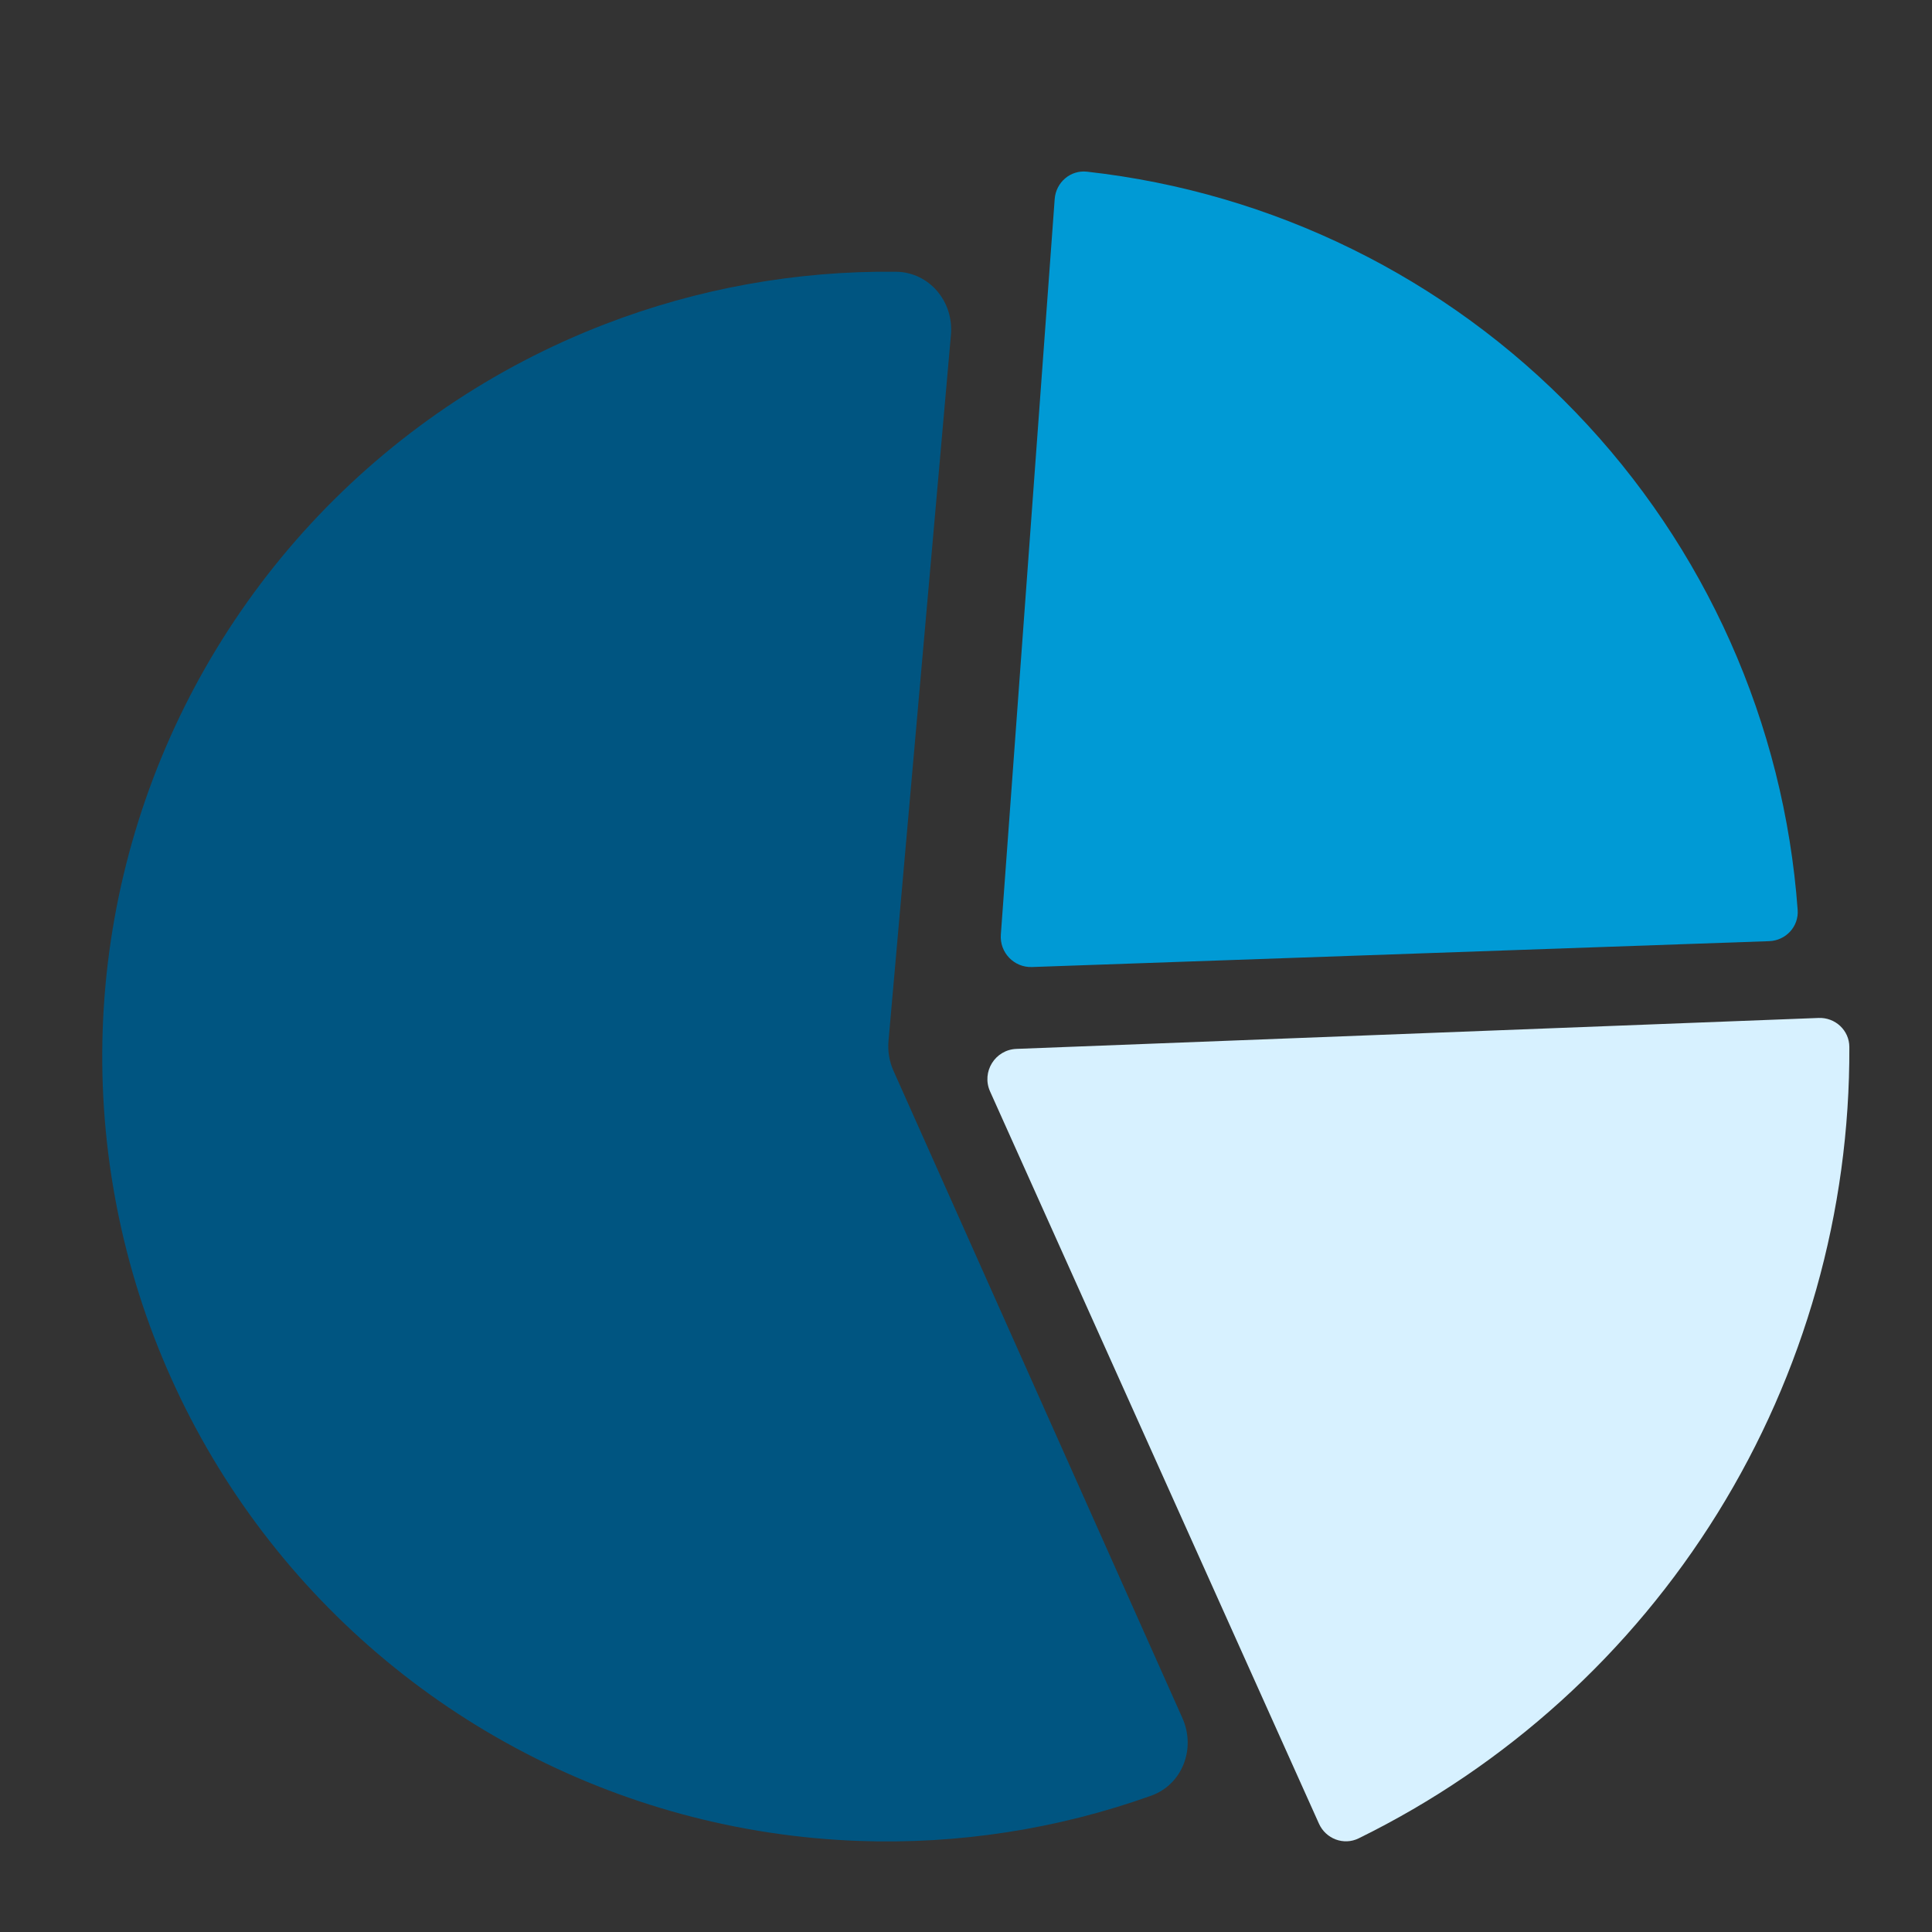 <svg width="64" height="64" viewBox="0 0 64 64" fill="none" xmlns="http://www.w3.org/2000/svg">
<rect x="0" y="0" width="64" height="64" fill="#333333" stroke="none"/>
<path d="M39.17 56.916C39.62 57.924 39.17 59.115 38.13 59.486C35.03 60.593 31.743 61.103 28.442 60.983C24.474 60.839 20.591 59.787 17.092 57.909C13.593 56.032 10.571 53.377 8.257 50.15C5.943 46.923 4.399 43.208 3.744 39.292C3.088 35.375 3.338 31.36 4.475 27.556C5.612 23.751 7.606 20.257 10.303 17.342C13 14.428 16.328 12.169 20.034 10.741C23.115 9.552 26.39 8.965 29.68 9.002C30.785 9.014 31.599 9.993 31.501 11.093L29.433 34.483C29.403 34.822 29.46 35.163 29.599 35.474L39.17 56.916Z" fill="#005581"/>
<path d="M34.938 6.593C34.979 6.042 35.458 5.626 36.007 5.687C42.159 6.372 47.891 9.186 52.198 13.661C56.506 18.135 59.101 23.97 59.55 30.143C59.591 30.694 59.157 31.158 58.605 31.177L34.186 32.034C33.592 32.055 33.111 31.555 33.154 30.961L34.938 6.593Z" fill="#009AD5"/>
<path d="M60.242 33.721C60.793 33.699 61.26 34.13 61.262 34.682C61.285 40.13 59.776 45.482 56.898 50.123C54.02 54.765 49.897 58.496 45.007 60.898C44.511 61.141 43.919 60.915 43.692 60.411L32.797 36.155C32.507 35.508 32.963 34.773 33.671 34.746L60.242 33.721Z" fill="#D7F1FF"/>
</svg>
